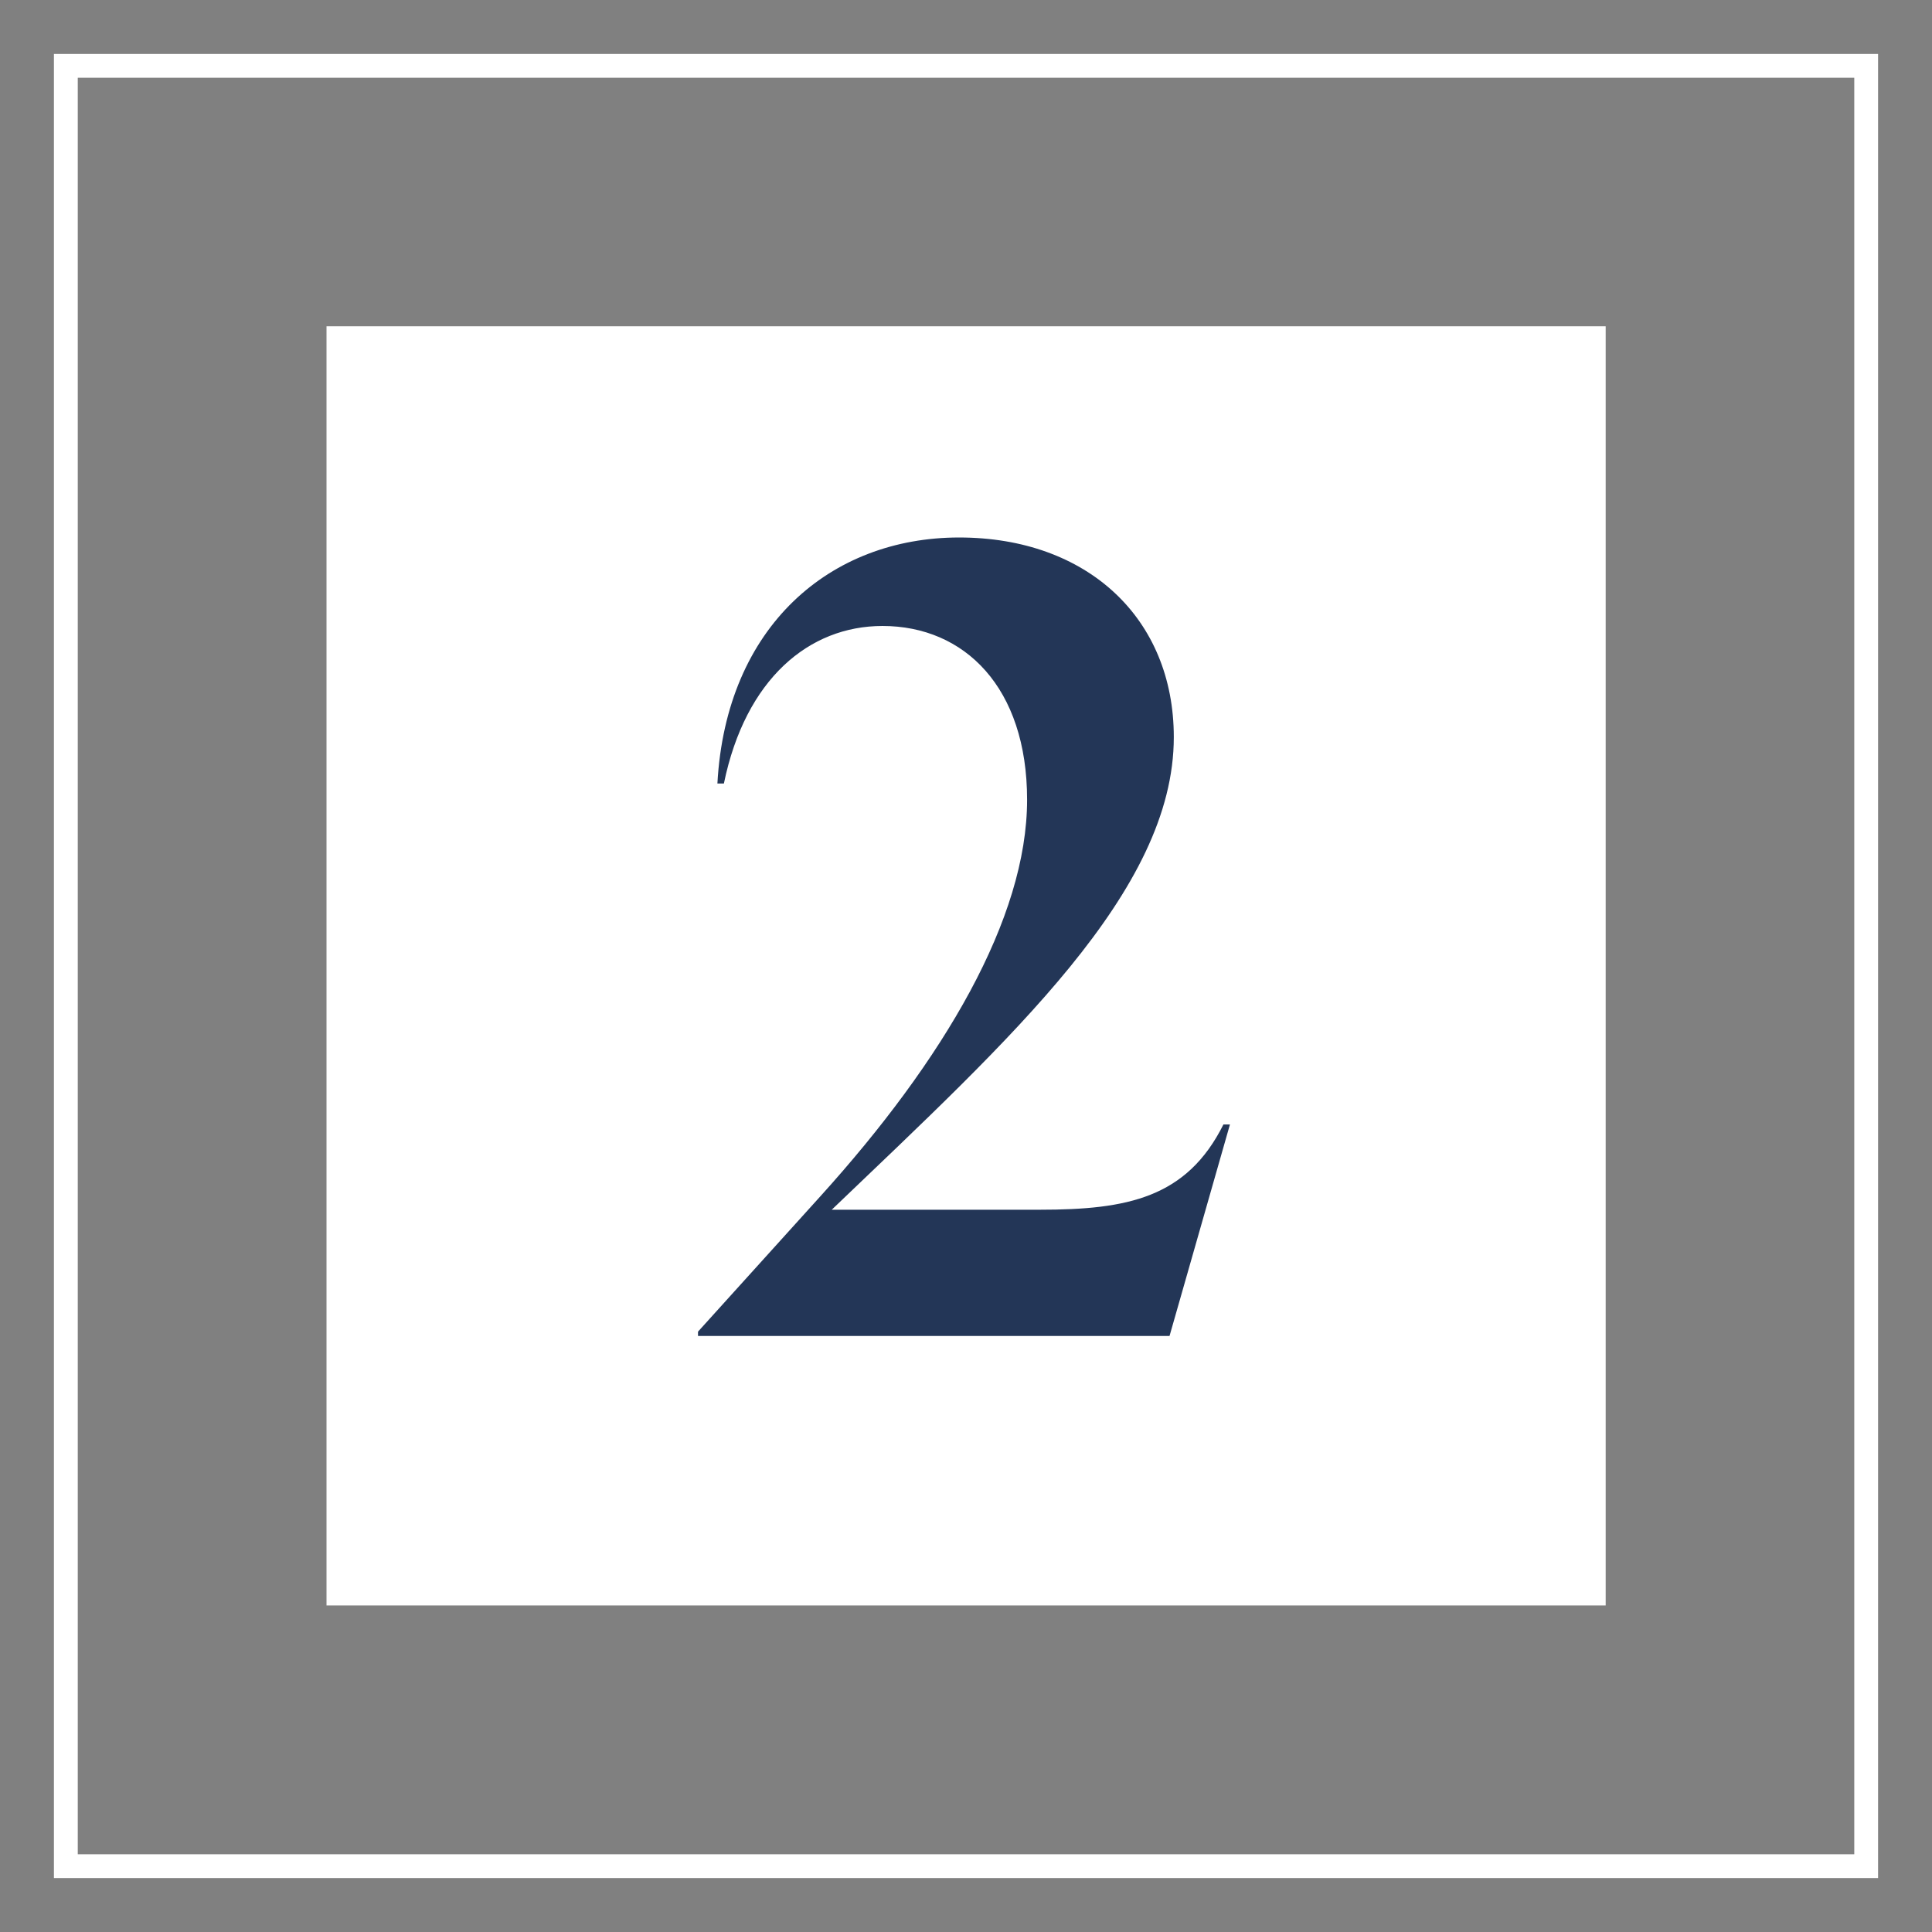 <?xml version="1.0" encoding="UTF-8"?>
<svg id="Layer_1" xmlns="http://www.w3.org/2000/svg" version="1.1" viewBox="0 0 512 512">
  <rect x="0" y="0" width="512" height="512" fill="#808080" stroke="none"/>
  <!-- Generator: Adobe Illustrator 29.2.1, SVG Export Plug-In . SVG Version: 2.1.0 Build 116)  -->
  <defs>
    <style>
      .st0 {
        isolation: isolate;
      }

      .st1 {
        fill: #fff;
      }

      .st2 {
        fill: #233657;
      }
    </style>
  </defs>
  <rect class="st1" x="86.53" y="86.47" width="338.99" height="338.99"/>
  <path class="st1" d="M497.71,497.71H14.29V14.29h483.42v483.42ZM20.61,491.39h470.79V20.61H20.61v470.79Z"/>
  <g class="st0">
    <path class="st2" d="M325.95,297.99l-16.01,56.05h-124.96v-1.14l32.31-35.74c32.88-36.32,54.9-73.77,54.9-105.23,0-29.74-16.58-46.04-38.32-46.04-19.44,0-36.32,14.01-42.03,41.75h-1.72c2.29-41.75,30.02-65.2,64.05-65.2s56.9,21.45,56.9,52.9c0,40.89-43.18,79.78-90.65,125.25h55.19c23.16,0,38.89-3.15,48.61-22.59h1.72Z"/>
  </g>
</svg>